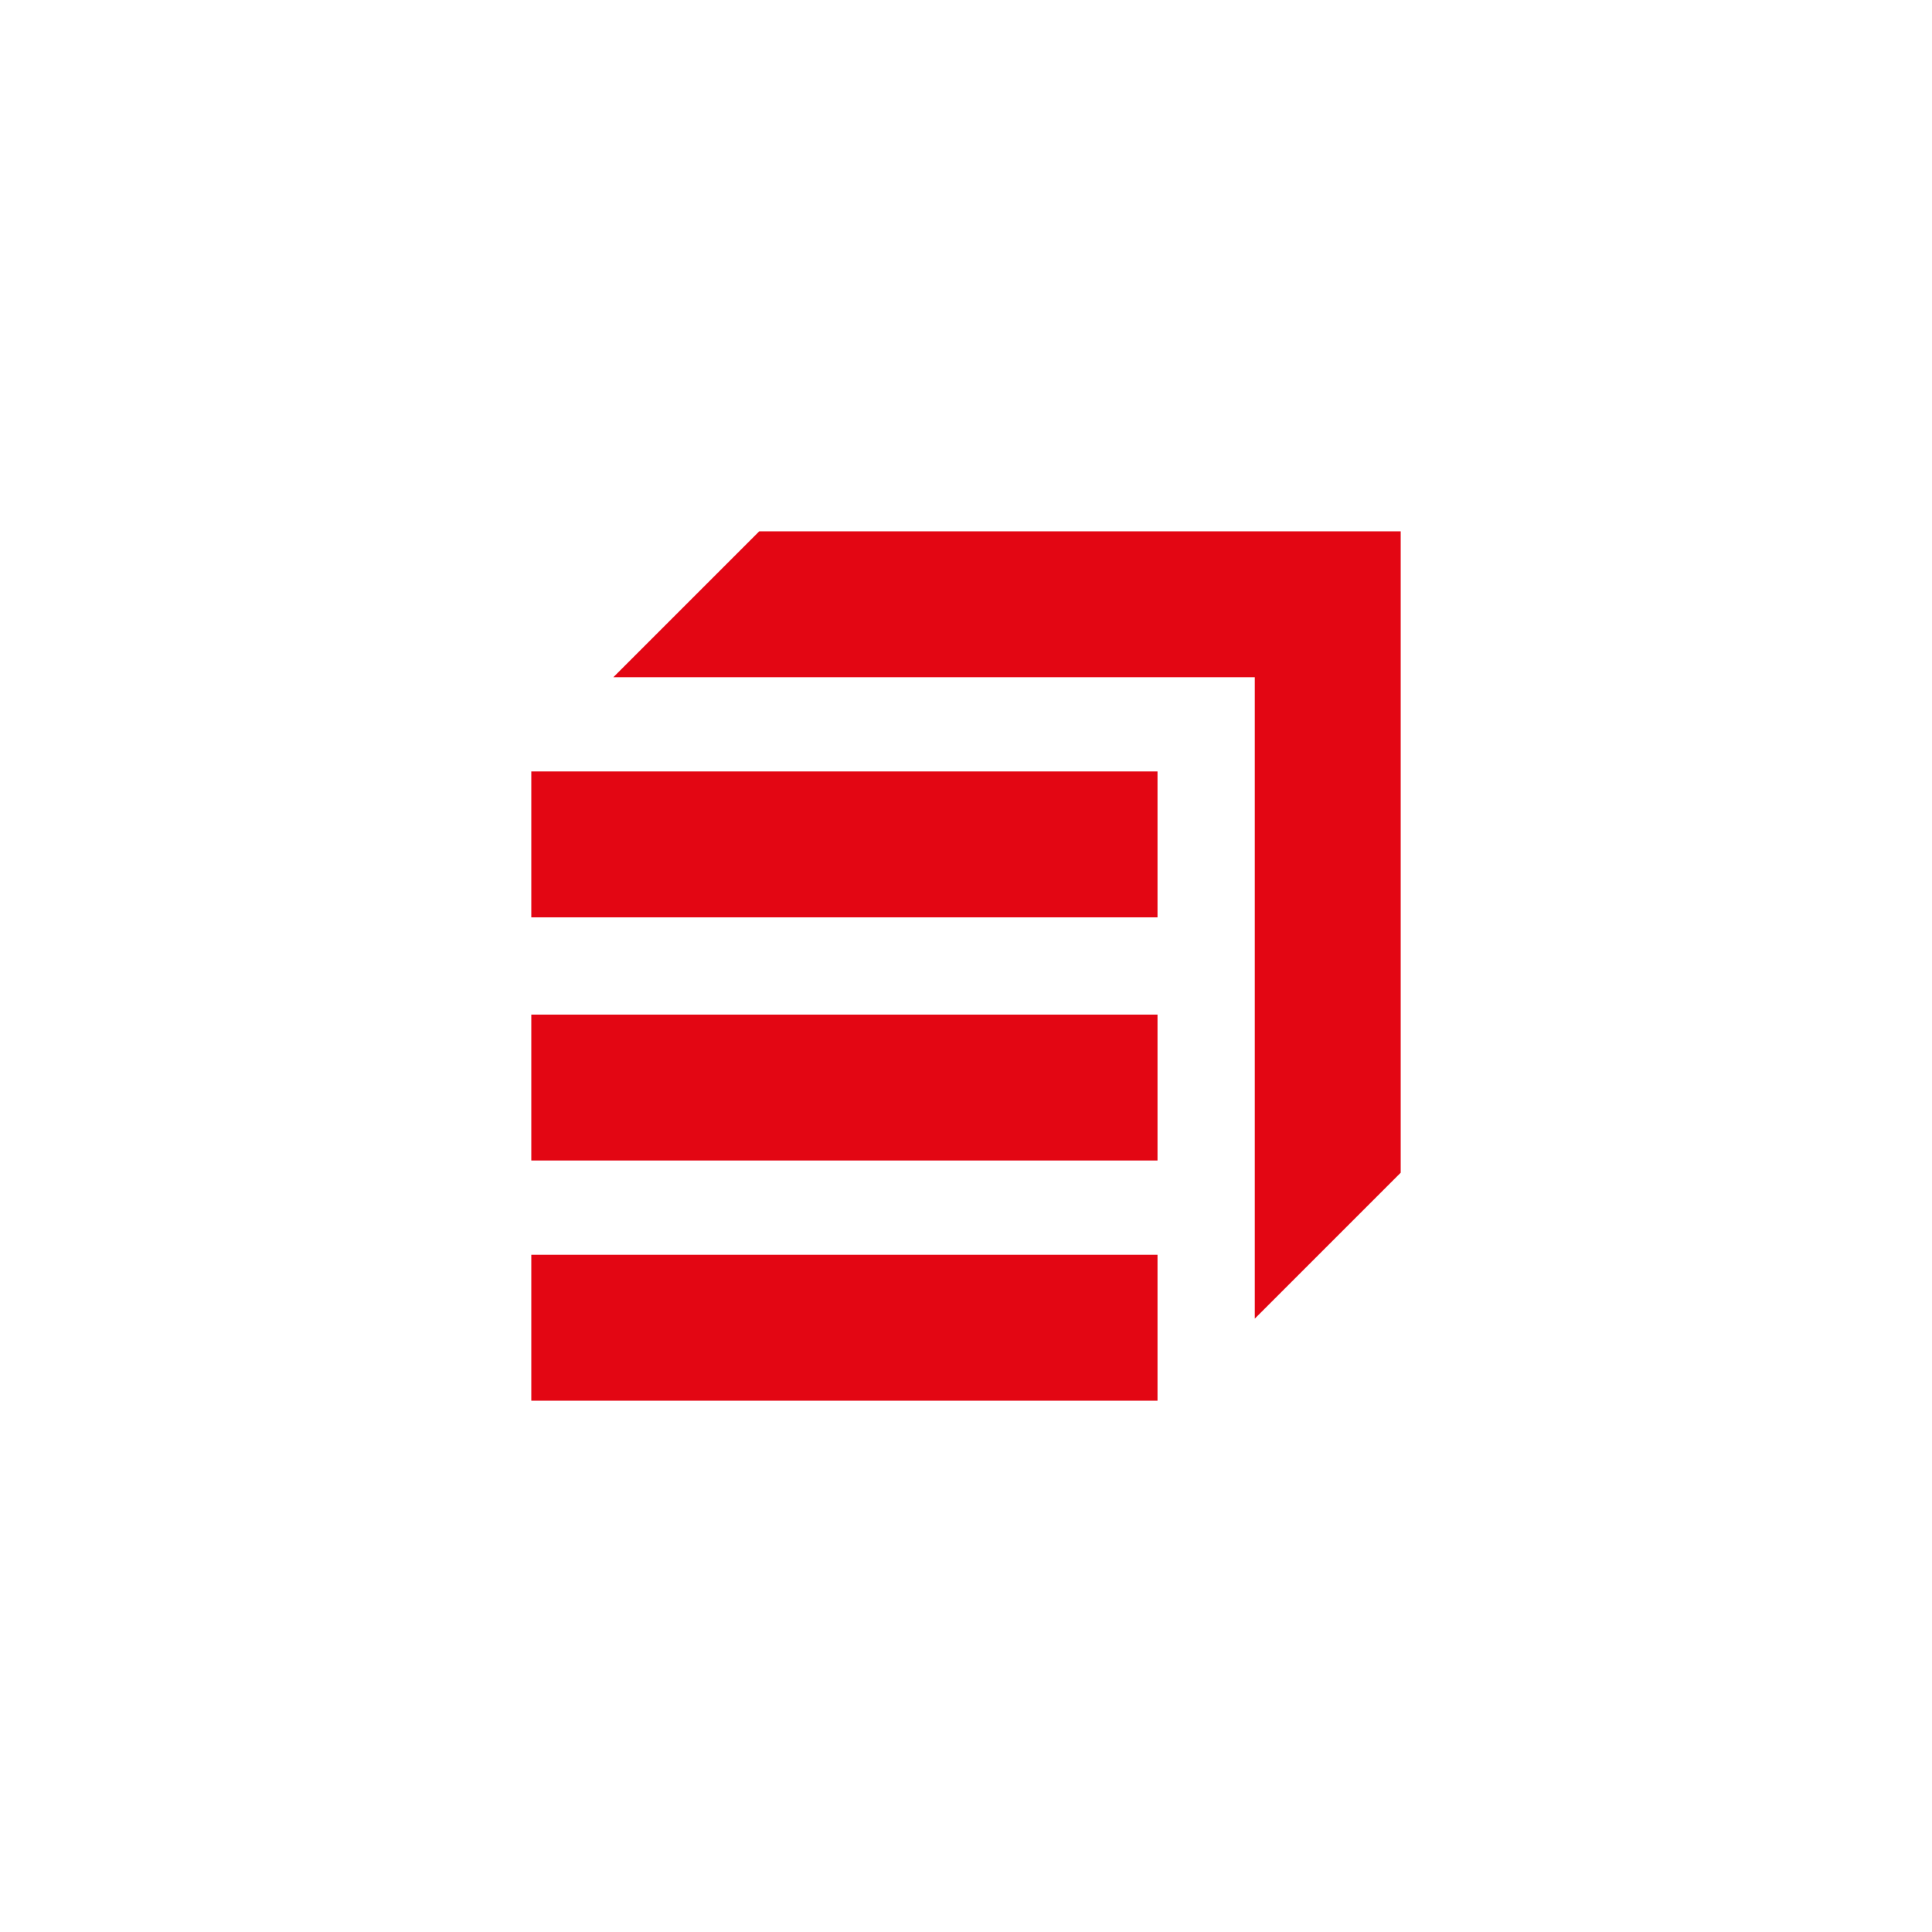 <svg width="40" height="40" viewBox="0 0 40 40" fill="none" xmlns="http://www.w3.org/2000/svg">
<path d="M23.965 25.979H11V29H23.965V25.979Z" fill="#E30613"/>
<path d="M23.965 21.006H11V24.027H23.965V21.006Z" fill="#E30613"/>
<path d="M23.965 15.972H11V18.993H23.965V15.972Z" fill="#E30613"/>
<path d="M15.72 11L12.699 14.021H25.979V27.301L29 24.28V11H15.72Z" fill="#E30613"/>
</svg>
